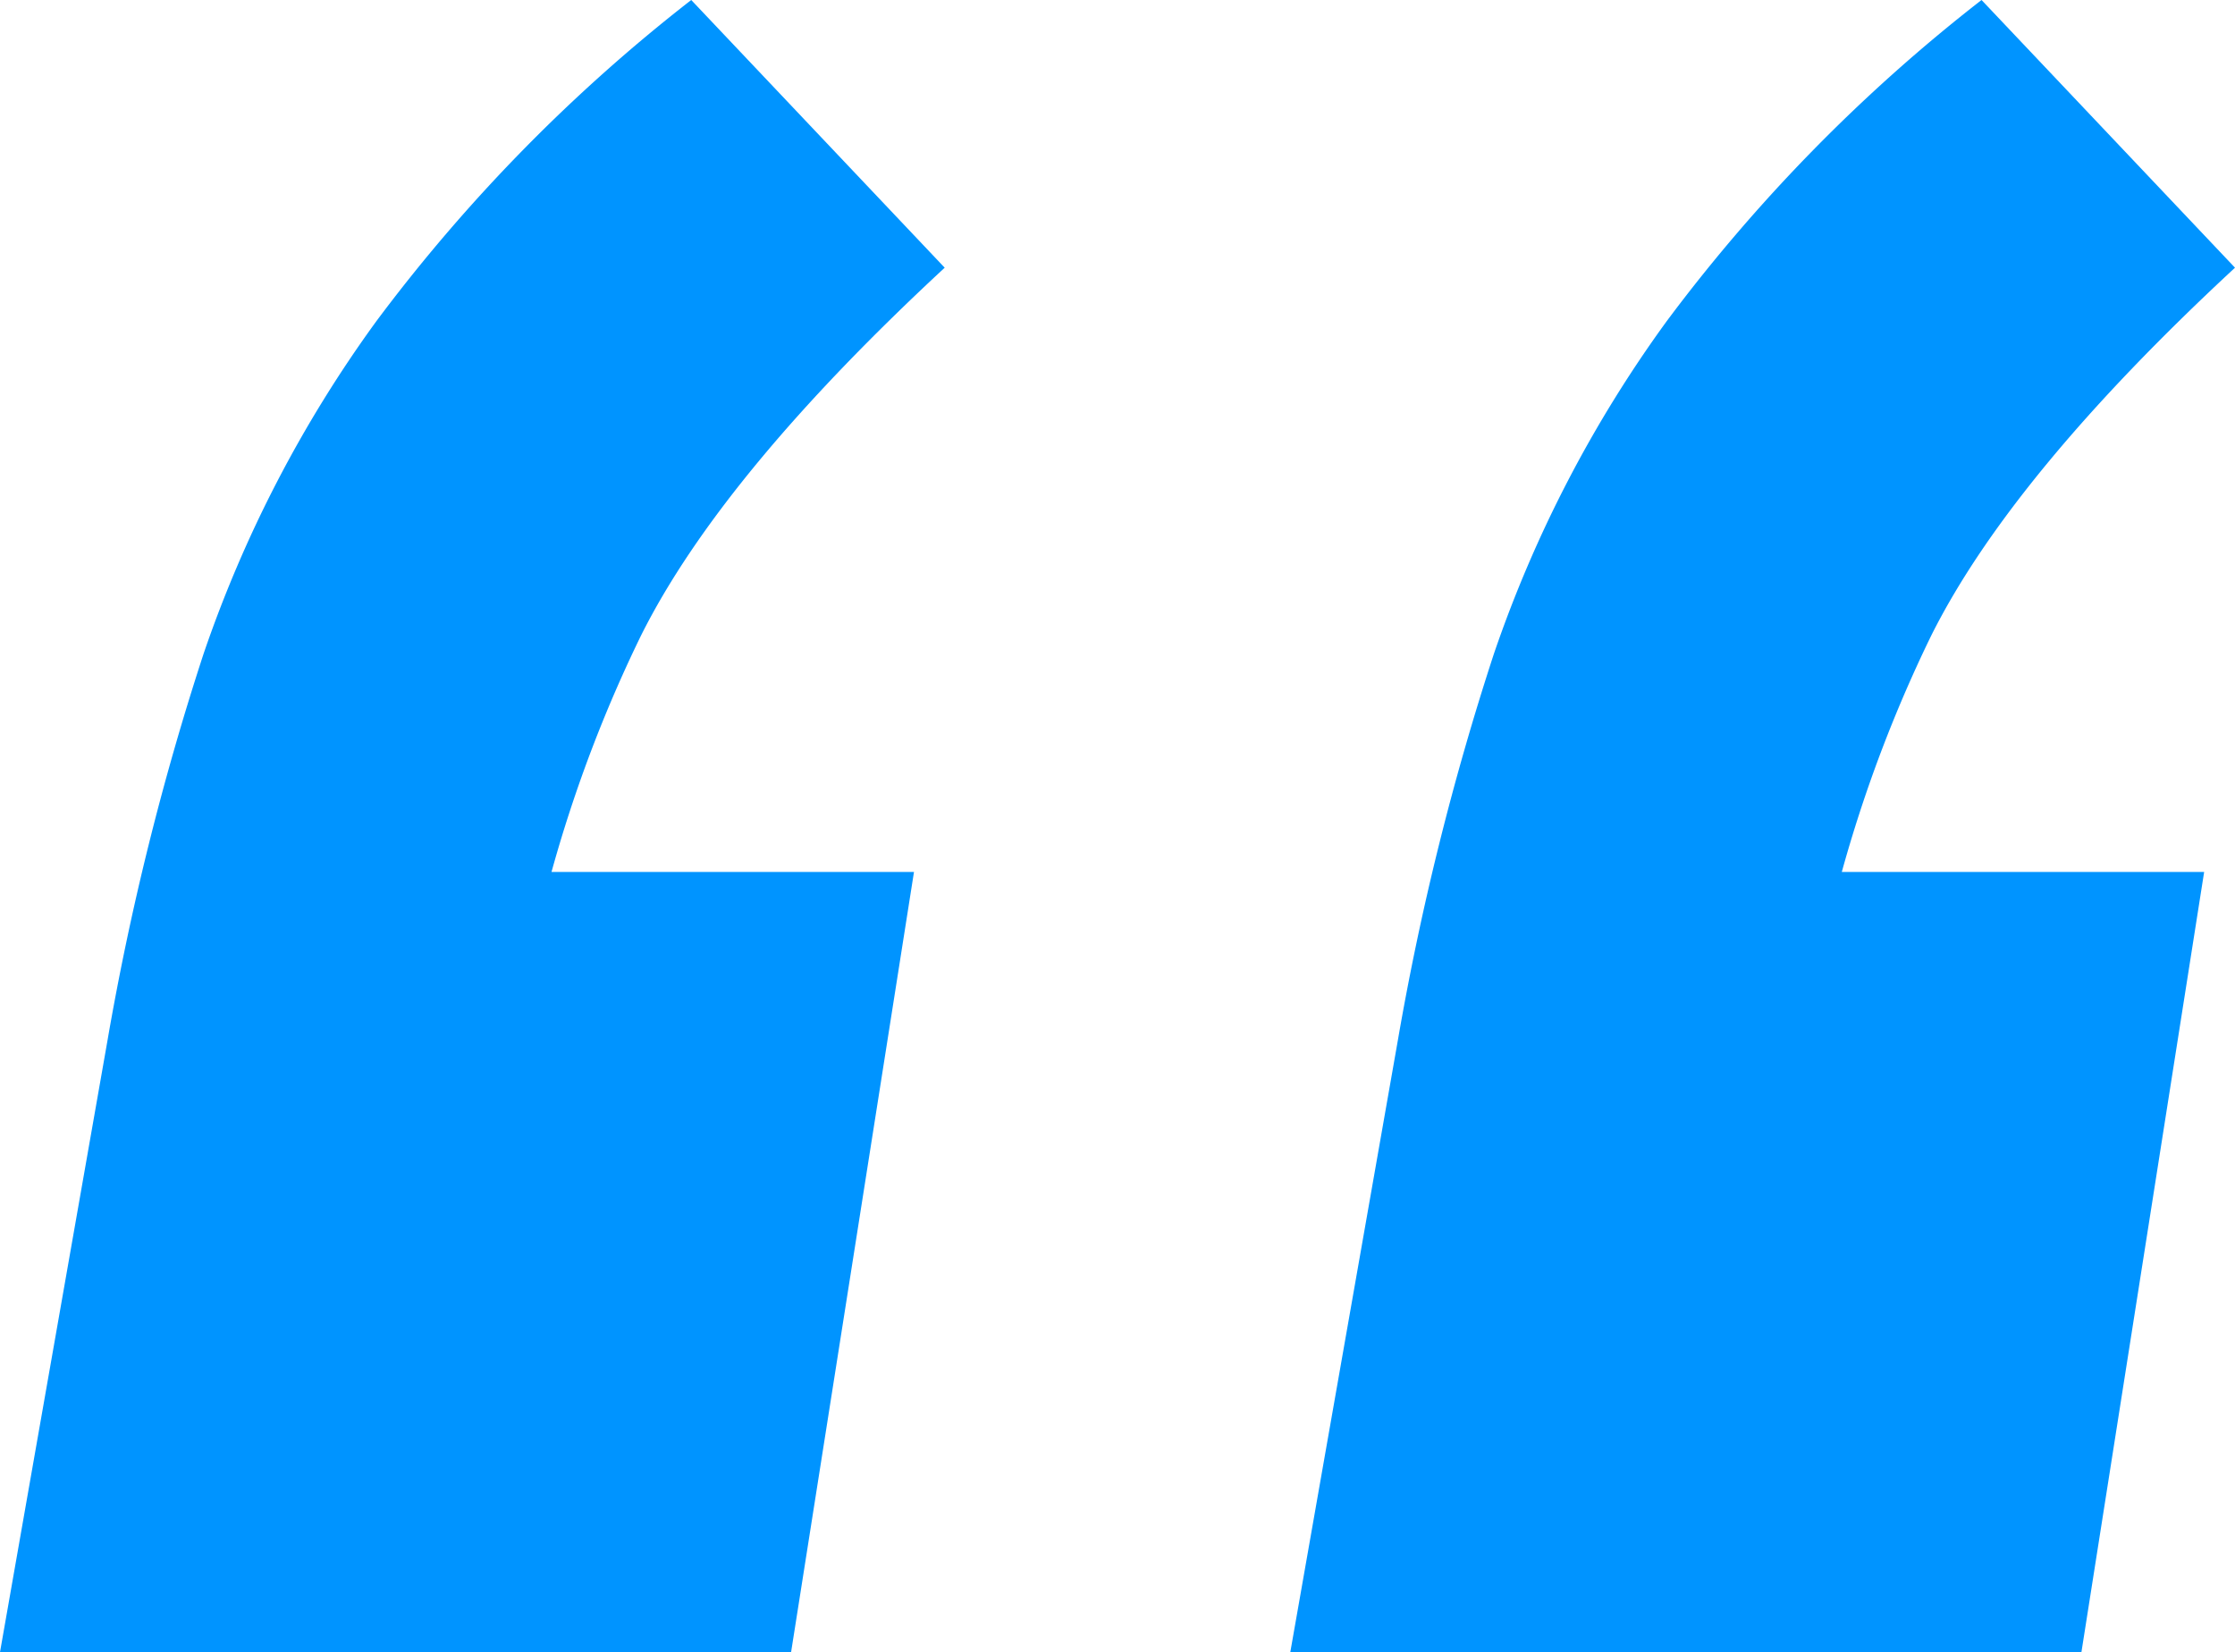 <svg xmlns="http://www.w3.org/2000/svg" xmlns:xlink="http://www.w3.org/1999/xlink" id="Component_9_1" data-name="Component 9 &#x2013; 1" width="65.2" height="48.2" viewBox="0 0 65.2 48.2"><defs><clipPath id="clip-path"><rect id="Rectangle_32" data-name="Rectangle 32" width="65.2" height="48.2" fill="#0094ff"></rect></clipPath></defs><g id="Group_30" data-name="Group 30" clip-path="url(#clip-path)"><path id="Path_23" data-name="Path 23" d="M0,48.2,3.137,30.348a80.221,80.221,0,0,1,2.8-11.269,36.541,36.541,0,0,1,5.041-9.707A48.891,48.891,0,0,1,20.165,0l7.394,7.81q-6.5,6.025-8.849,10.711a40.062,40.062,0,0,0-3.474,10.711l-4.928-3.794H26.663L23.078,48.2Zm37.641,0,3.138-17.852a80.067,80.067,0,0,1,2.8-11.269,36.54,36.54,0,0,1,5.041-9.707A48.849,48.849,0,0,1,57.806,0L65.2,7.81q-6.5,6.025-8.851,10.711a40.1,40.1,0,0,0-3.472,10.711l-4.93-3.794H64.3L60.72,48.2Z" transform="translate(0 0)" fill="#0094ff"></path></g></svg>